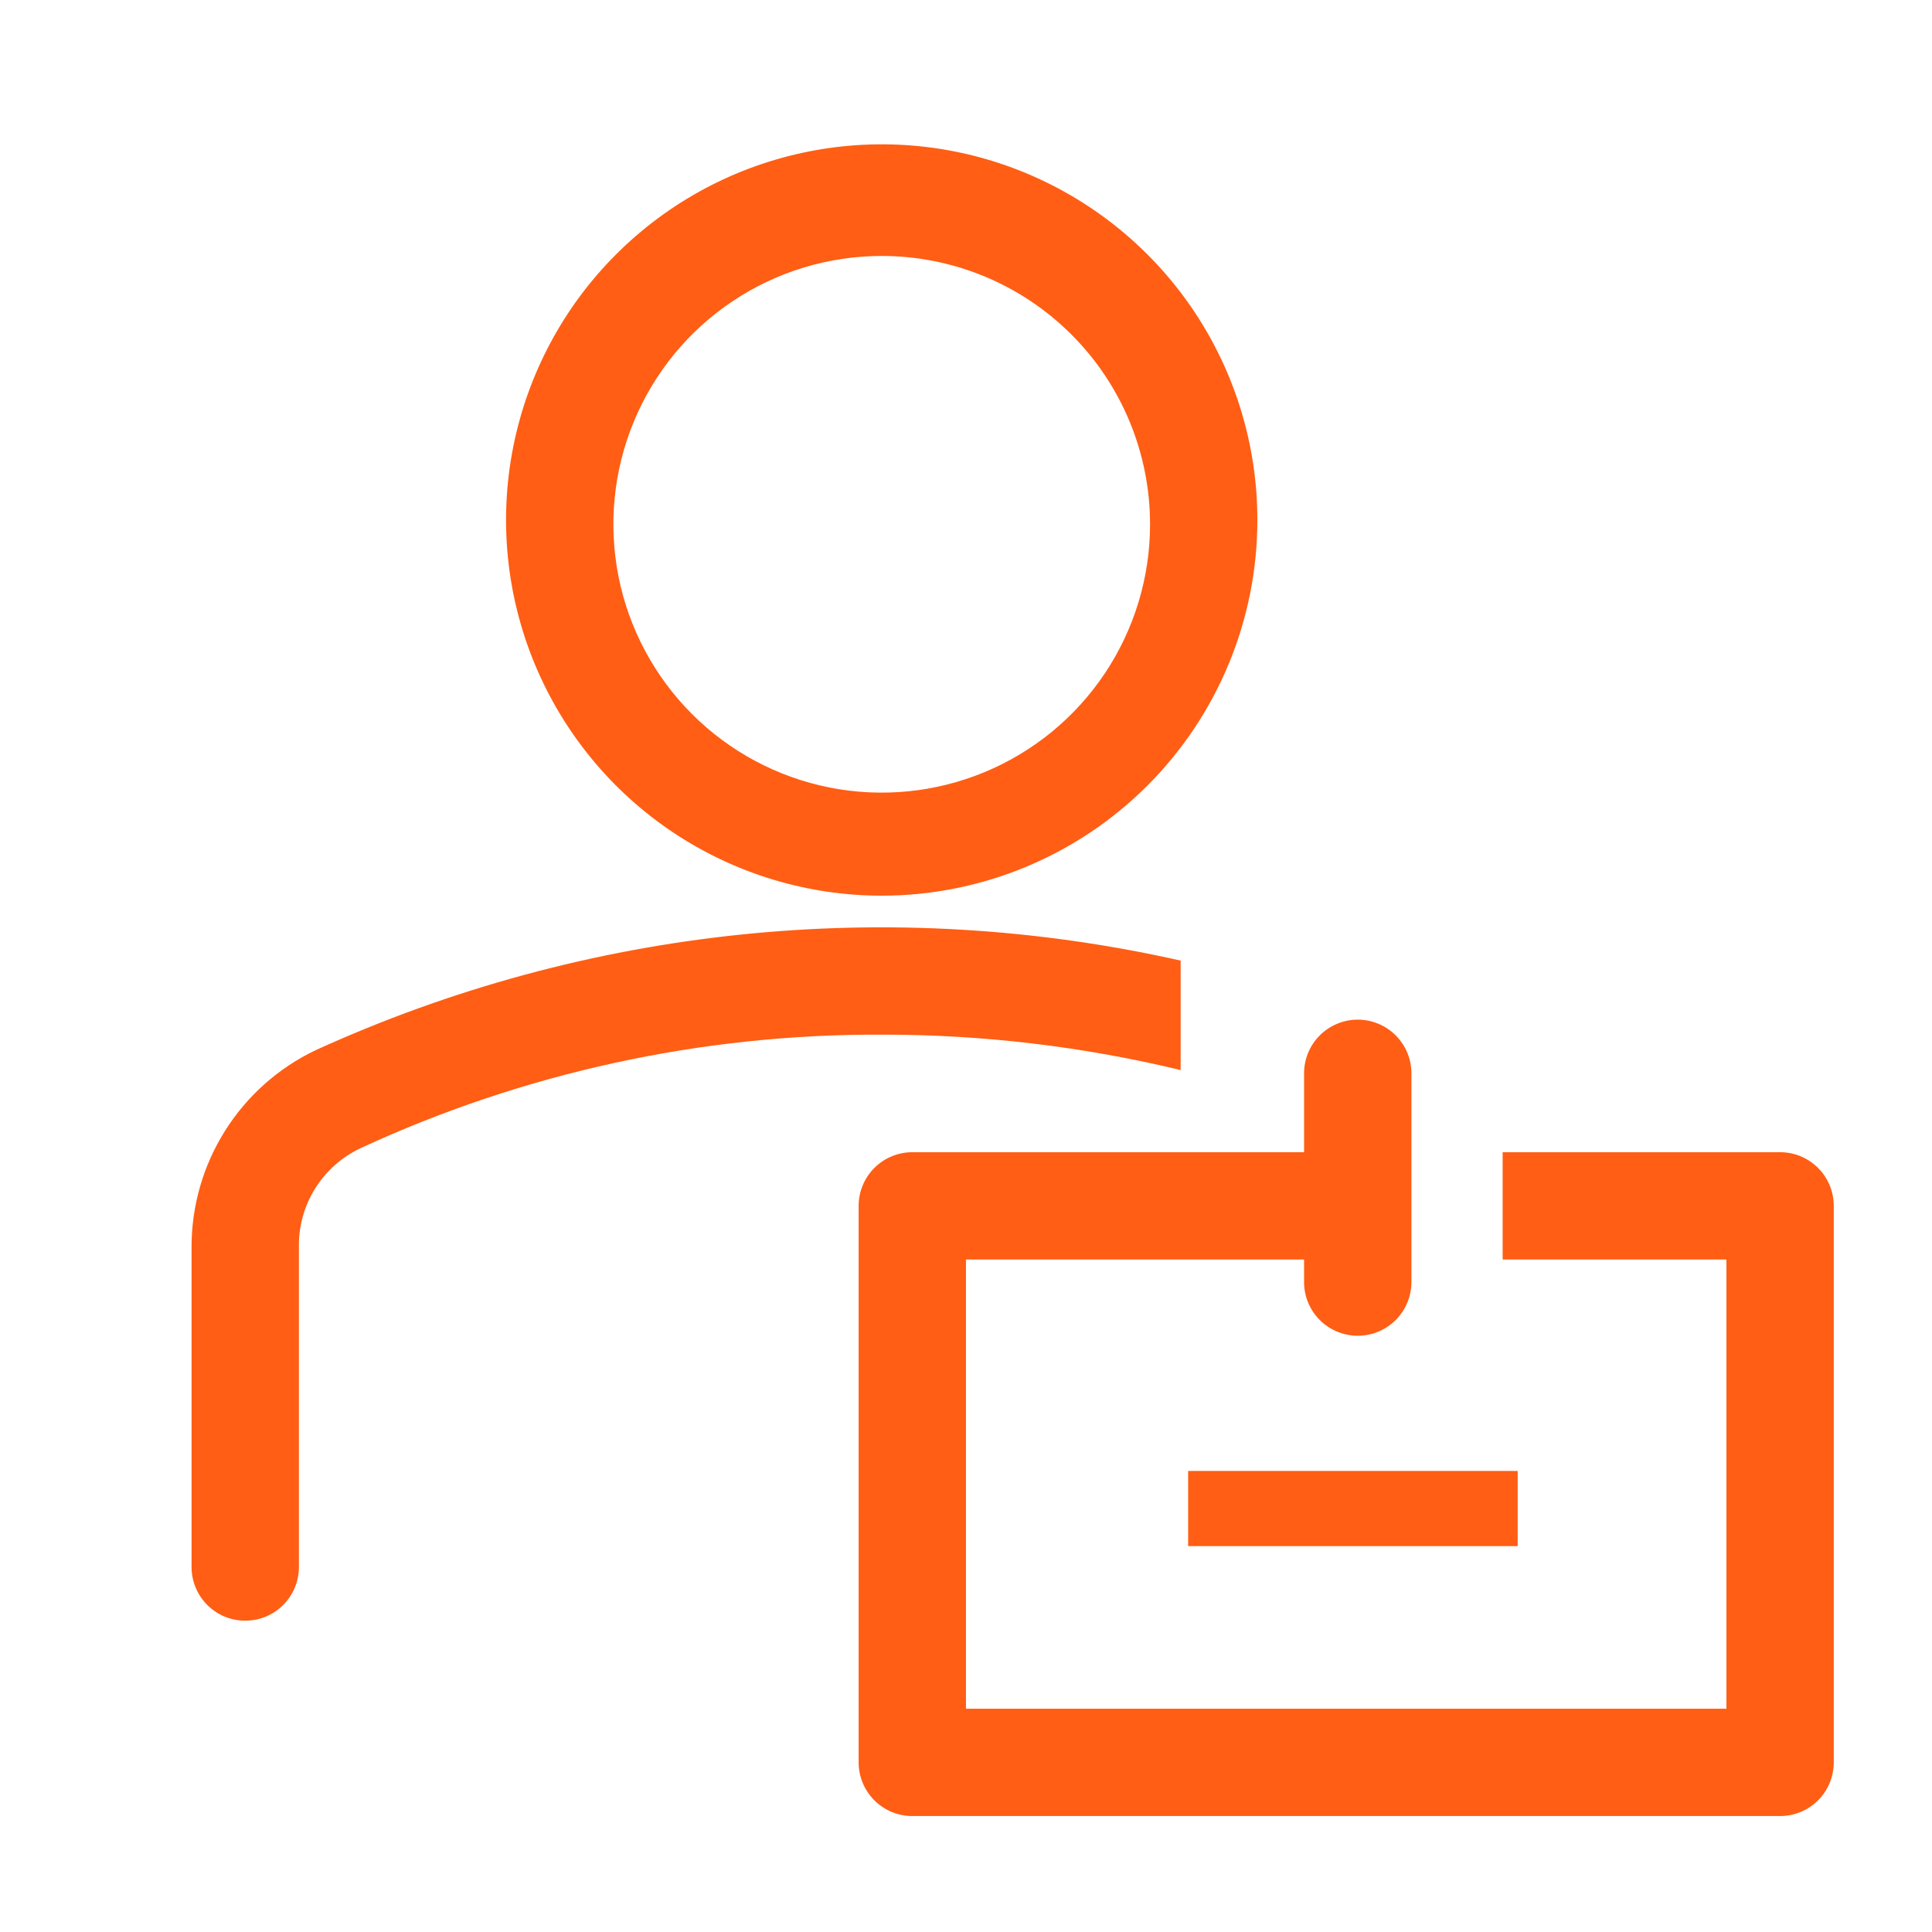 <svg width="60" height="60" viewBox="0 0 60 60" fill="none" xmlns="http://www.w3.org/2000/svg">
<path d="M27.383 27.816C25.075 27.816 22.82 27.131 20.901 25.85C18.982 24.568 17.487 22.745 16.604 20.614C15.721 18.482 15.49 16.136 15.94 13.873C16.39 11.61 17.501 9.531 19.133 7.9C20.765 6.268 22.843 5.157 25.107 4.707C27.37 4.256 29.715 4.487 31.847 5.37C33.979 6.254 35.801 7.749 37.083 9.667C38.365 11.586 39.049 13.842 39.049 16.149C39.049 19.243 37.82 22.211 35.632 24.399C33.444 26.587 30.477 27.816 27.383 27.816ZM27.383 7.949C25.734 7.949 24.123 8.438 22.753 9.354C21.382 10.269 20.314 11.571 19.684 13.093C19.053 14.616 18.888 16.292 19.209 17.908C19.531 19.525 20.325 21.009 21.49 22.175C22.655 23.34 24.14 24.134 25.757 24.456C27.373 24.777 29.049 24.612 30.572 23.981C32.094 23.351 33.396 22.283 34.312 20.912C35.227 19.542 35.716 17.931 35.716 16.282C35.716 15.188 35.5 14.104 35.082 13.093C34.663 12.082 34.049 11.164 33.275 10.39C32.501 9.616 31.583 9.002 30.572 8.583C29.561 8.165 28.477 7.949 27.383 7.949V7.949ZM36.666 29.832C27.647 27.803 18.211 28.78 9.799 32.616C8.642 33.168 7.666 34.038 6.985 35.124C6.303 36.21 5.944 37.467 5.949 38.749V48.666C5.949 48.885 5.992 49.101 6.076 49.304C6.16 49.506 6.283 49.69 6.437 49.844C6.592 49.999 6.776 50.122 6.978 50.206C7.18 50.289 7.397 50.332 7.616 50.332C7.835 50.332 8.052 50.289 8.254 50.206C8.456 50.122 8.64 49.999 8.794 49.844C8.949 49.69 9.072 49.506 9.156 49.304C9.239 49.101 9.283 48.885 9.283 48.666V38.749C9.268 38.1 9.443 37.461 9.787 36.911C10.13 36.36 10.627 35.922 11.216 35.649C16.283 33.309 21.802 32.109 27.383 32.132C30.51 32.128 33.626 32.498 36.666 33.232V29.832ZM36.899 45.682H47.133V48.016H36.899V45.682Z" fill="#FF5E14"/>
<path d="M55.283 35.783H46.666V39.116H53.616V53.066H29.999V39.116H40.499V39.816C40.499 40.258 40.675 40.682 40.987 40.995C41.3 41.307 41.724 41.483 42.166 41.483C42.608 41.483 43.032 41.307 43.344 40.995C43.657 40.682 43.833 40.258 43.833 39.816V33.333C43.833 32.891 43.657 32.467 43.344 32.154C43.032 31.842 42.608 31.666 42.166 31.666C41.724 31.666 41.3 31.842 40.987 32.154C40.675 32.467 40.499 32.891 40.499 33.333V35.783H28.333C27.891 35.783 27.467 35.958 27.154 36.271C26.842 36.583 26.666 37.007 26.666 37.449V54.733C26.666 55.175 26.842 55.599 27.154 55.911C27.467 56.224 27.891 56.399 28.333 56.399H55.283C55.725 56.399 56.149 56.224 56.461 55.911C56.774 55.599 56.949 55.175 56.949 54.733V37.449C56.949 37.007 56.774 36.583 56.461 36.271C56.149 35.958 55.725 35.783 55.283 35.783Z" fill="#FF5E14"/>
</svg>

